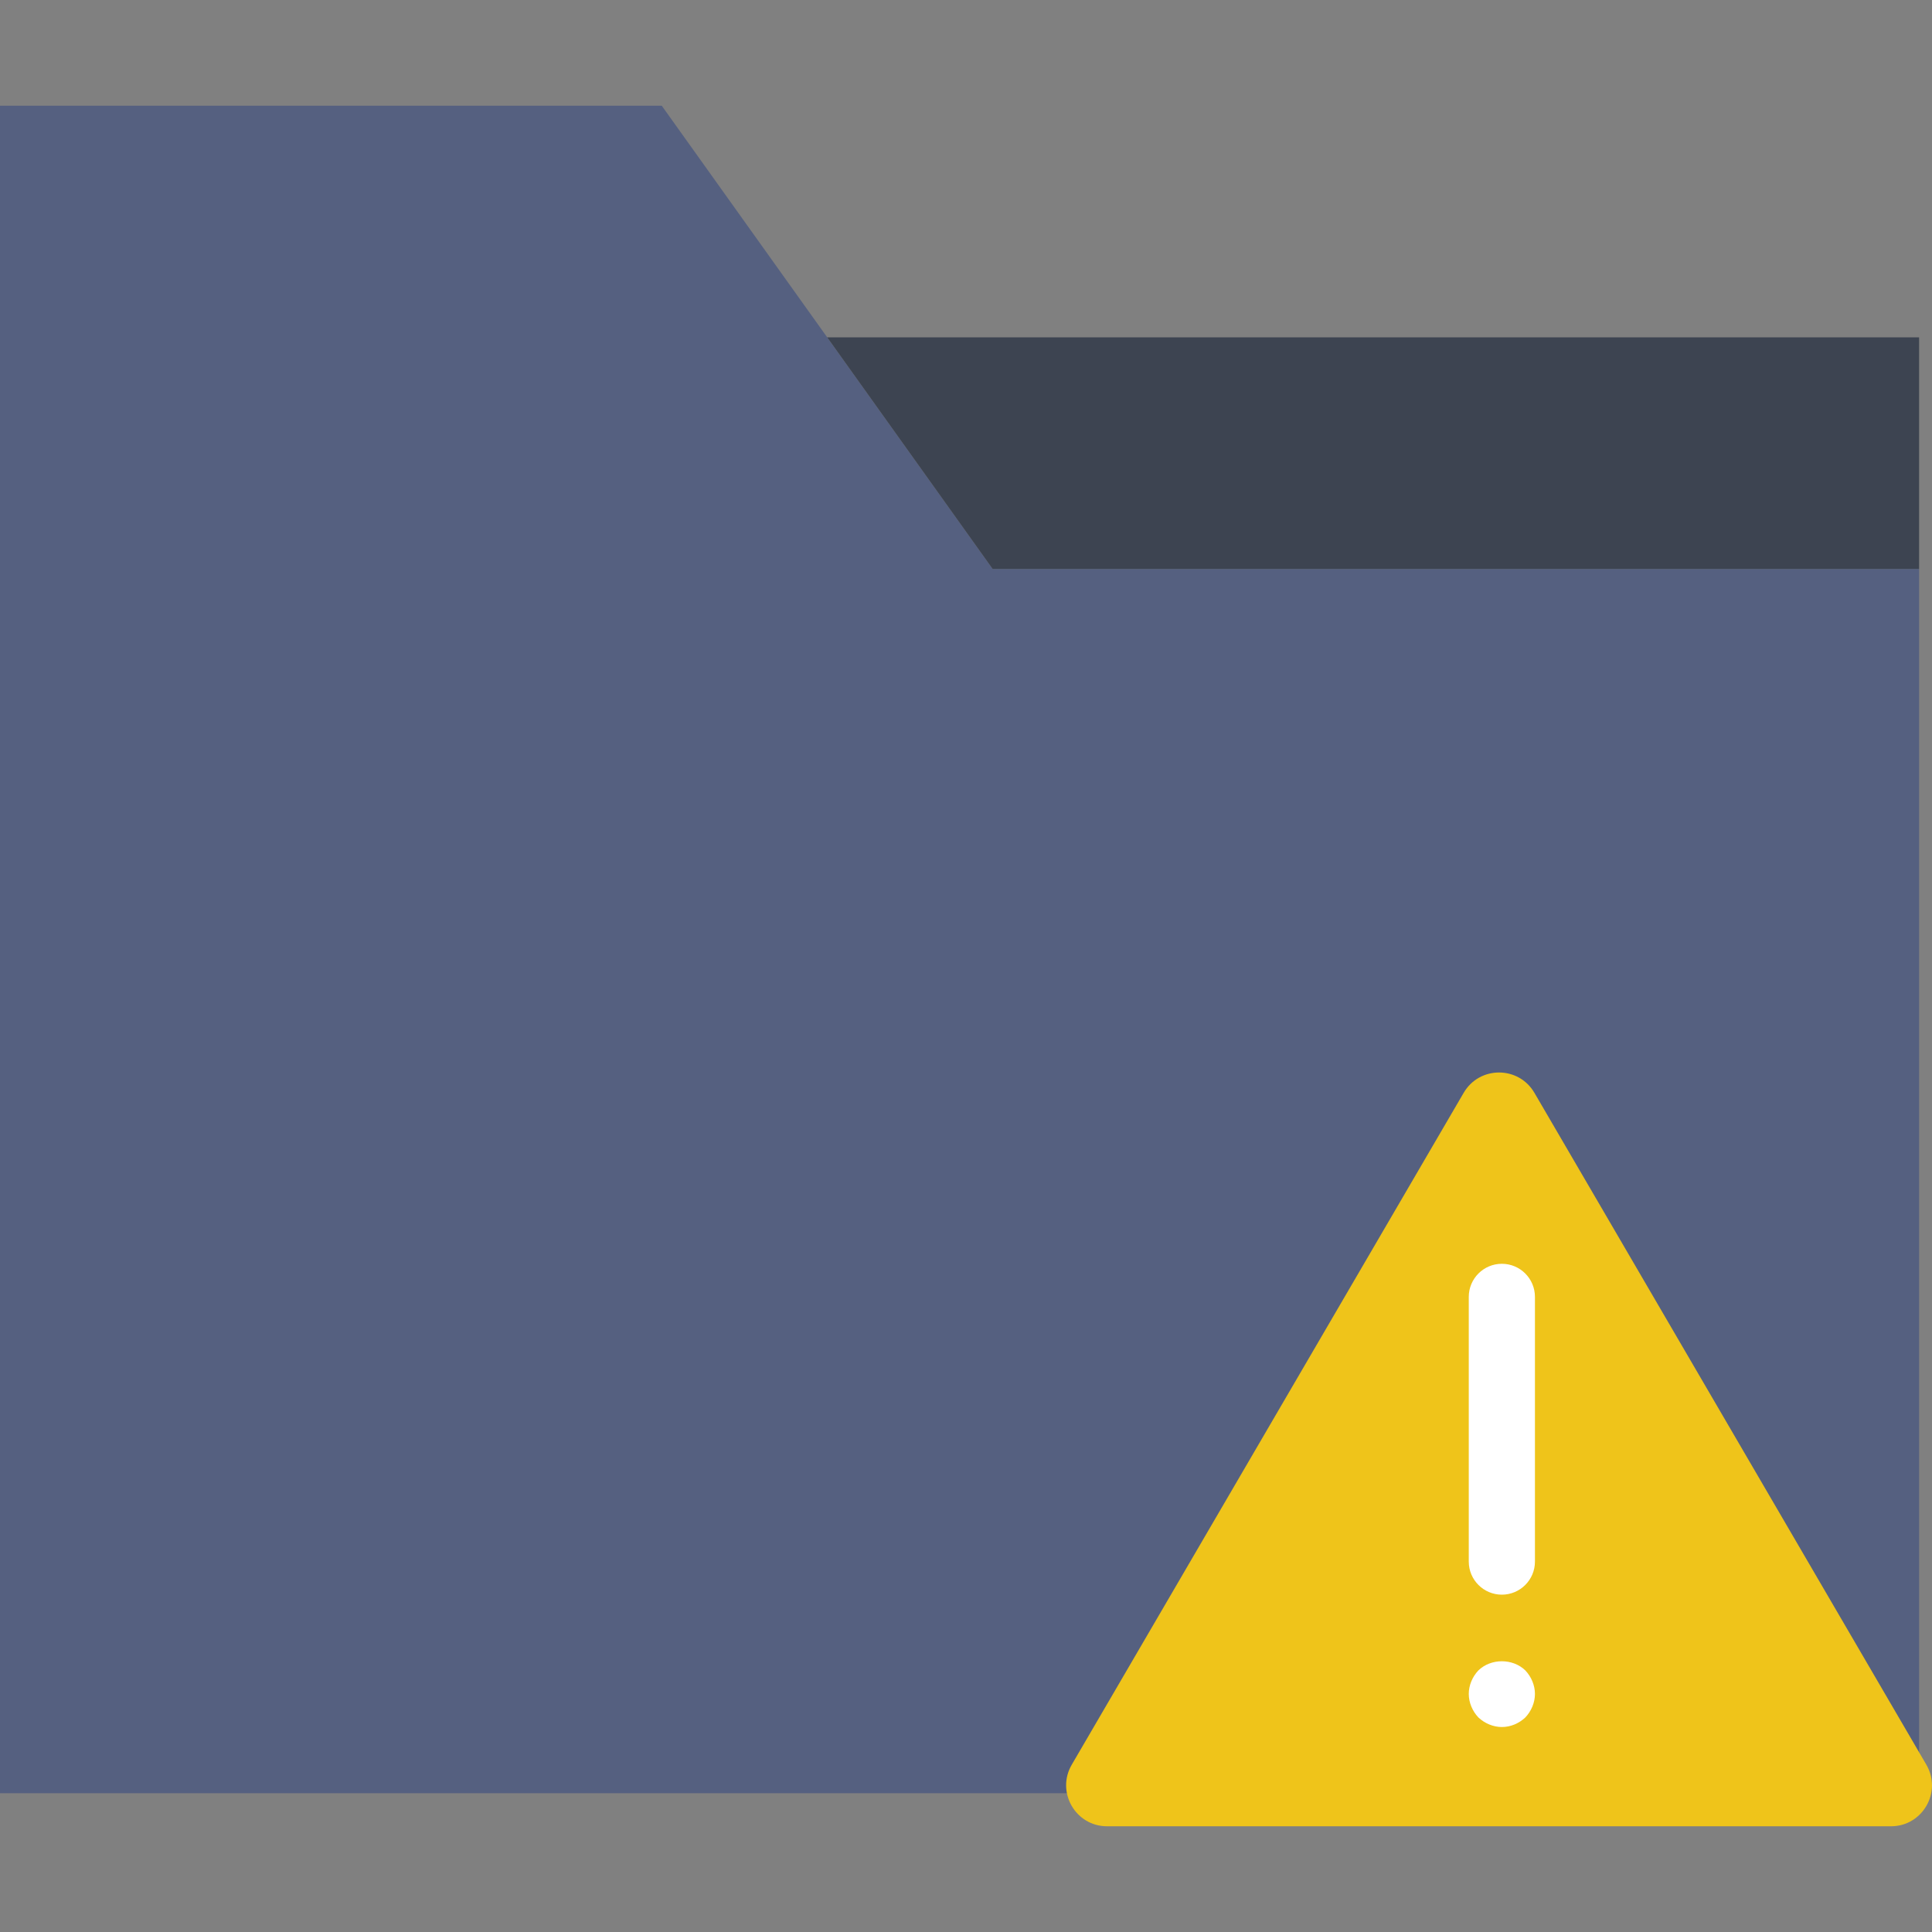 <svg xmlns="http://www.w3.org/2000/svg" xmlns:xlink="http://www.w3.org/1999/xlink" id="Capa_1" x="0px" y="0px" viewBox="0 0 58.39 58.39" style="enable-background:new 0 0 58.39 58.39;" xml:space="preserve">
<rect x="0" y="0" width="58.39" height="58.39" fill="#808080" stroke="none"/>
<g>
	<g>
		<polygon style="fill:#556080;" points="25,10.195 20,3.195 0,3.195 0,10.195 0,54.195 58,54.195 58,17.195 30,17.195   "></polygon>
		<polygon style="fill:#3D4451;" points="30,17.195 58,17.195 58,10.195 25,10.195   "></polygon>
	</g>
	<g>
		<path style="fill:#EFC41A;" d="M57.15,55.195H33.46c-0.955,0-1.55-1.036-1.069-1.861l11.845-20.306    c0.478-0.819,1.66-0.819,2.138,0l11.845,20.306C58.7,54.159,58.105,55.195,57.15,55.195z"></path>
		<path style="fill:#FFFFFF;" d="M45.39,48.195c-0.552,0-1-0.448-1-1v-8c0-0.552,0.448-1,1-1s1,0.448,1,1v8    C46.39,47.747,45.942,48.195,45.39,48.195z"></path>
		<path style="fill:#FFFFFF;" d="M45.39,52.195c-0.26,0-0.52-0.11-0.71-0.29c-0.18-0.19-0.29-0.45-0.29-0.71    c0-0.26,0.11-0.52,0.29-0.71c0.38-0.37,1.04-0.37,1.42,0c0.18,0.19,0.29,0.45,0.29,0.71c0,0.26-0.11,0.52-0.29,0.71    C45.91,52.084,45.66,52.195,45.39,52.195z"></path>
	</g>
</g>
<g>
</g>
<g>
</g>
<g>
</g>
<g>
</g>
<g>
</g>
<g>
</g>
<g>
</g>
<g>
</g>
<g>
</g>
<g>
</g>
<g>
</g>
<g>
</g>
<g>
</g>
<g>
</g>
<g>
</g>
</svg>